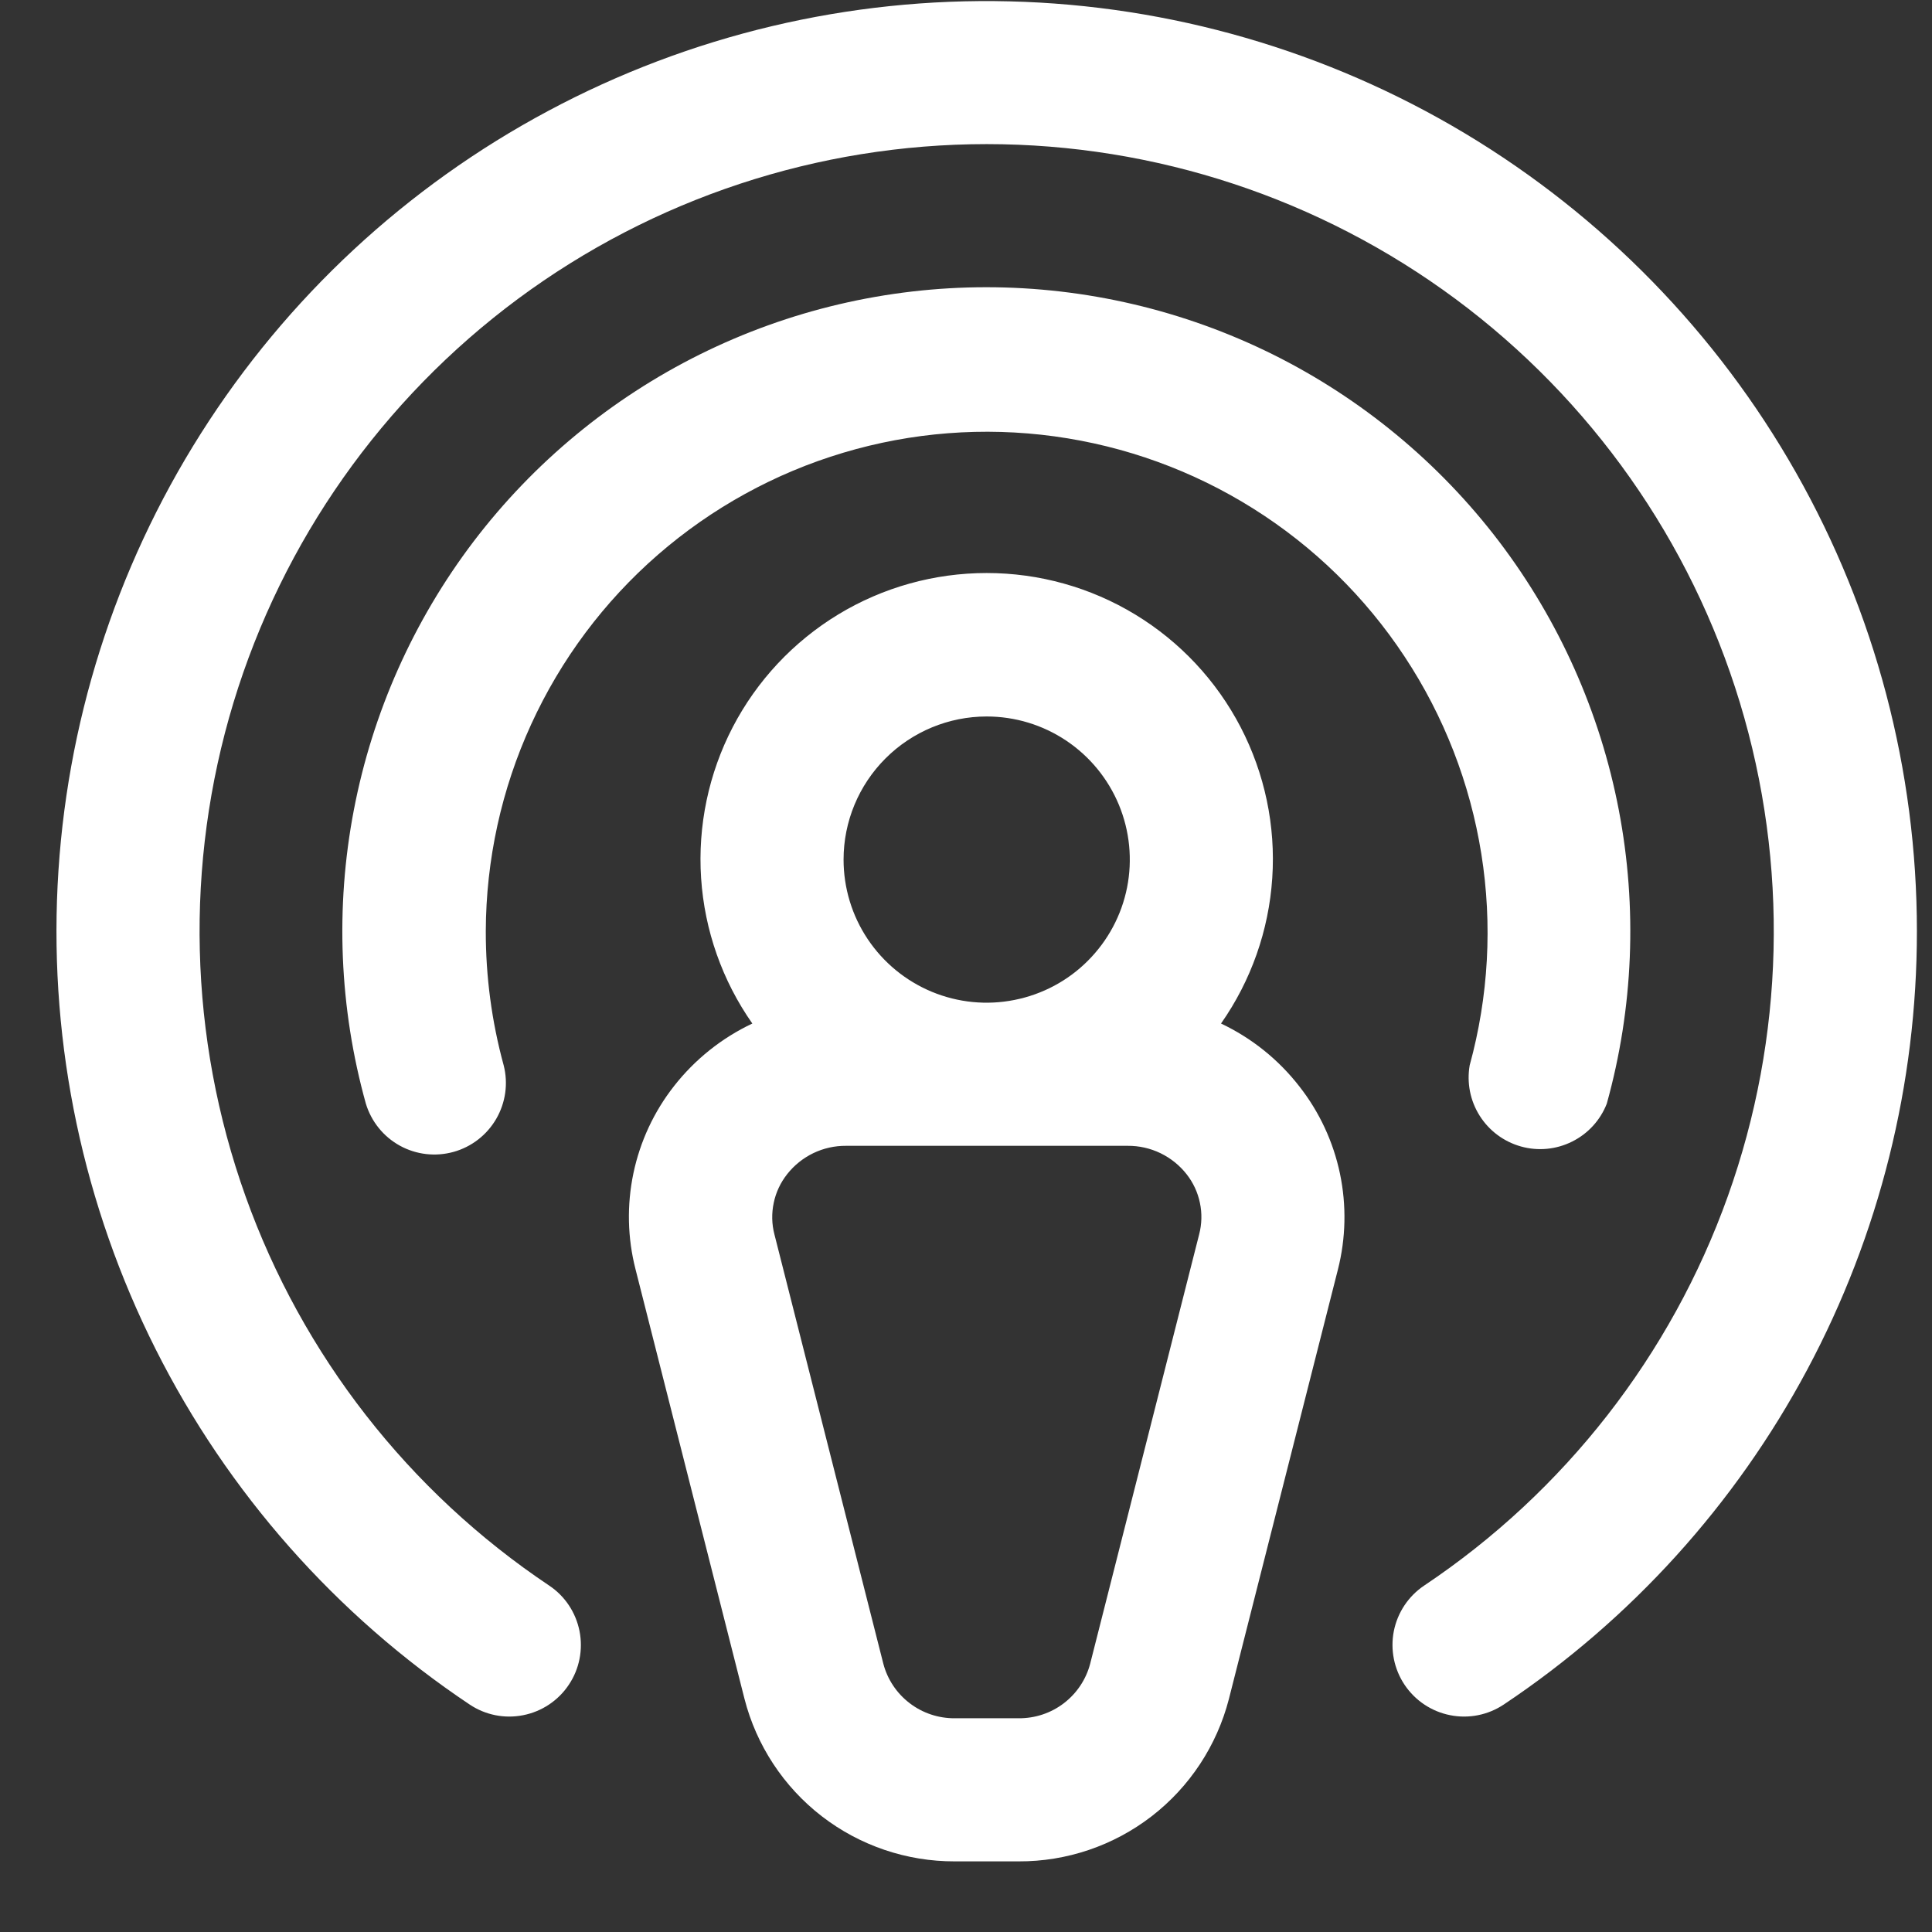 <svg width="27" height="27" viewBox="0 0 27 27" fill="none" xmlns="http://www.w3.org/2000/svg">
<rect x="0" y="0" width="27" height="27" fill="#333333" stroke="none"/>
<path d="M17.064 14.304C17.484 13.705 17.732 13.002 17.78 12.271C17.829 11.541 17.675 10.811 17.338 10.162C17 9.512 16.491 8.968 15.865 8.588C15.239 8.208 14.521 8.008 13.789 8.008C13.057 8.008 12.339 8.208 11.713 8.588C11.088 8.968 10.578 9.512 10.24 10.162C9.903 10.811 9.75 11.541 9.798 12.271C9.846 13.002 10.094 13.705 10.514 14.304C10.086 14.506 9.711 14.806 9.419 15.179C9.139 15.536 8.945 15.953 8.852 16.397C8.759 16.841 8.769 17.301 8.882 17.74L10.404 23.74C10.571 24.392 10.951 24.97 11.484 25.382C12.016 25.793 12.671 26.015 13.344 26.013H14.234C14.907 26.016 15.561 25.794 16.094 25.383C16.626 24.972 17.006 24.395 17.174 23.744L18.697 17.744C18.809 17.305 18.819 16.845 18.726 16.401C18.633 15.957 18.439 15.54 18.159 15.183C17.868 14.808 17.493 14.507 17.064 14.304ZM13.789 10.013C14.185 10.013 14.571 10.13 14.9 10.35C15.229 10.57 15.485 10.882 15.637 11.248C15.788 11.613 15.828 12.015 15.751 12.403C15.674 12.791 15.483 13.147 15.203 13.427C14.924 13.707 14.567 13.897 14.179 13.974C13.791 14.052 13.389 14.012 13.024 13.861C12.658 13.709 12.346 13.453 12.126 13.124C11.906 12.795 11.789 12.408 11.789 12.013C11.789 11.482 12 10.974 12.375 10.599C12.75 10.224 13.259 10.013 13.789 10.013ZM16.758 17.252L15.235 23.252C15.177 23.472 15.047 23.666 14.866 23.804C14.685 23.942 14.463 24.015 14.235 24.013H13.345C13.118 24.015 12.896 23.942 12.715 23.804C12.533 23.666 12.403 23.472 12.345 23.252L10.823 17.252C10.785 17.107 10.782 16.956 10.813 16.81C10.843 16.664 10.908 16.527 11 16.41C11.098 16.285 11.223 16.185 11.365 16.116C11.508 16.047 11.664 16.012 11.823 16.013H15.76C15.919 16.012 16.075 16.047 16.218 16.116C16.36 16.185 16.485 16.285 16.583 16.41C16.675 16.527 16.739 16.664 16.769 16.81C16.8 16.956 16.796 17.107 16.758 17.252ZM6.789 13.013C6.788 13.646 6.872 14.277 7.039 14.888C7.104 15.141 7.066 15.41 6.935 15.636C6.804 15.862 6.59 16.028 6.338 16.098C6.086 16.168 5.817 16.137 5.588 16.011C5.359 15.885 5.189 15.674 5.113 15.424C4.741 14.087 4.684 12.682 4.945 11.32C5.206 9.957 5.779 8.673 6.618 7.568C7.458 6.464 8.542 5.568 9.785 4.951C11.028 4.335 12.396 4.014 13.784 4.014C15.172 4.014 16.54 4.335 17.784 4.951C19.026 5.568 20.11 6.464 20.95 7.568C21.789 8.673 22.362 9.957 22.623 11.32C22.884 12.682 22.827 14.087 22.455 15.424C22.365 15.655 22.192 15.844 21.97 15.954C21.748 16.065 21.493 16.089 21.255 16.022C21.016 15.955 20.811 15.802 20.679 15.593C20.546 15.383 20.497 15.132 20.539 14.888C20.803 13.926 20.859 12.919 20.702 11.934C20.545 10.949 20.18 10.009 19.63 9.177C19.081 8.344 18.36 7.639 17.515 7.108C16.671 6.577 15.723 6.233 14.735 6.098C13.747 5.963 12.741 6.041 11.785 6.327C10.83 6.612 9.946 7.099 9.194 7.753C8.441 8.408 7.838 9.216 7.423 10.123C7.008 11.03 6.792 12.015 6.789 13.013ZM26.789 13.013C26.79 15.15 26.264 17.255 25.257 19.14C24.25 21.025 22.794 22.633 21.017 23.82C20.796 23.968 20.526 24.022 20.266 23.97C20.006 23.919 19.777 23.766 19.629 23.545C19.482 23.325 19.428 23.055 19.479 22.795C19.531 22.534 19.684 22.305 19.904 22.158C21.865 20.846 23.353 18.939 24.147 16.717C24.941 14.495 25 12.077 24.315 9.819C23.629 7.561 22.236 5.584 20.341 4.178C18.445 2.773 16.149 2.014 13.789 2.014C11.43 2.014 9.133 2.773 7.237 4.178C5.342 5.584 3.949 7.561 3.263 9.819C2.578 12.077 2.637 14.495 3.431 16.717C4.225 18.939 5.713 20.846 7.674 22.158C7.895 22.305 8.047 22.534 8.099 22.795C8.15 23.055 8.097 23.325 7.949 23.545C7.802 23.766 7.572 23.919 7.312 23.97C7.052 24.022 6.782 23.968 6.562 23.82C4.695 22.572 3.184 20.861 2.175 18.855C1.166 16.849 0.694 14.616 0.805 12.373C0.916 10.13 1.606 7.954 2.808 6.057C4.01 4.16 5.682 2.607 7.663 1.549C9.643 0.49 11.864 -0.037 14.109 0.019C16.354 0.074 18.547 0.71 20.473 1.864C22.399 3.019 23.993 4.652 25.1 6.606C26.207 8.56 26.789 10.767 26.789 13.013Z" fill="white"/>
</svg>
